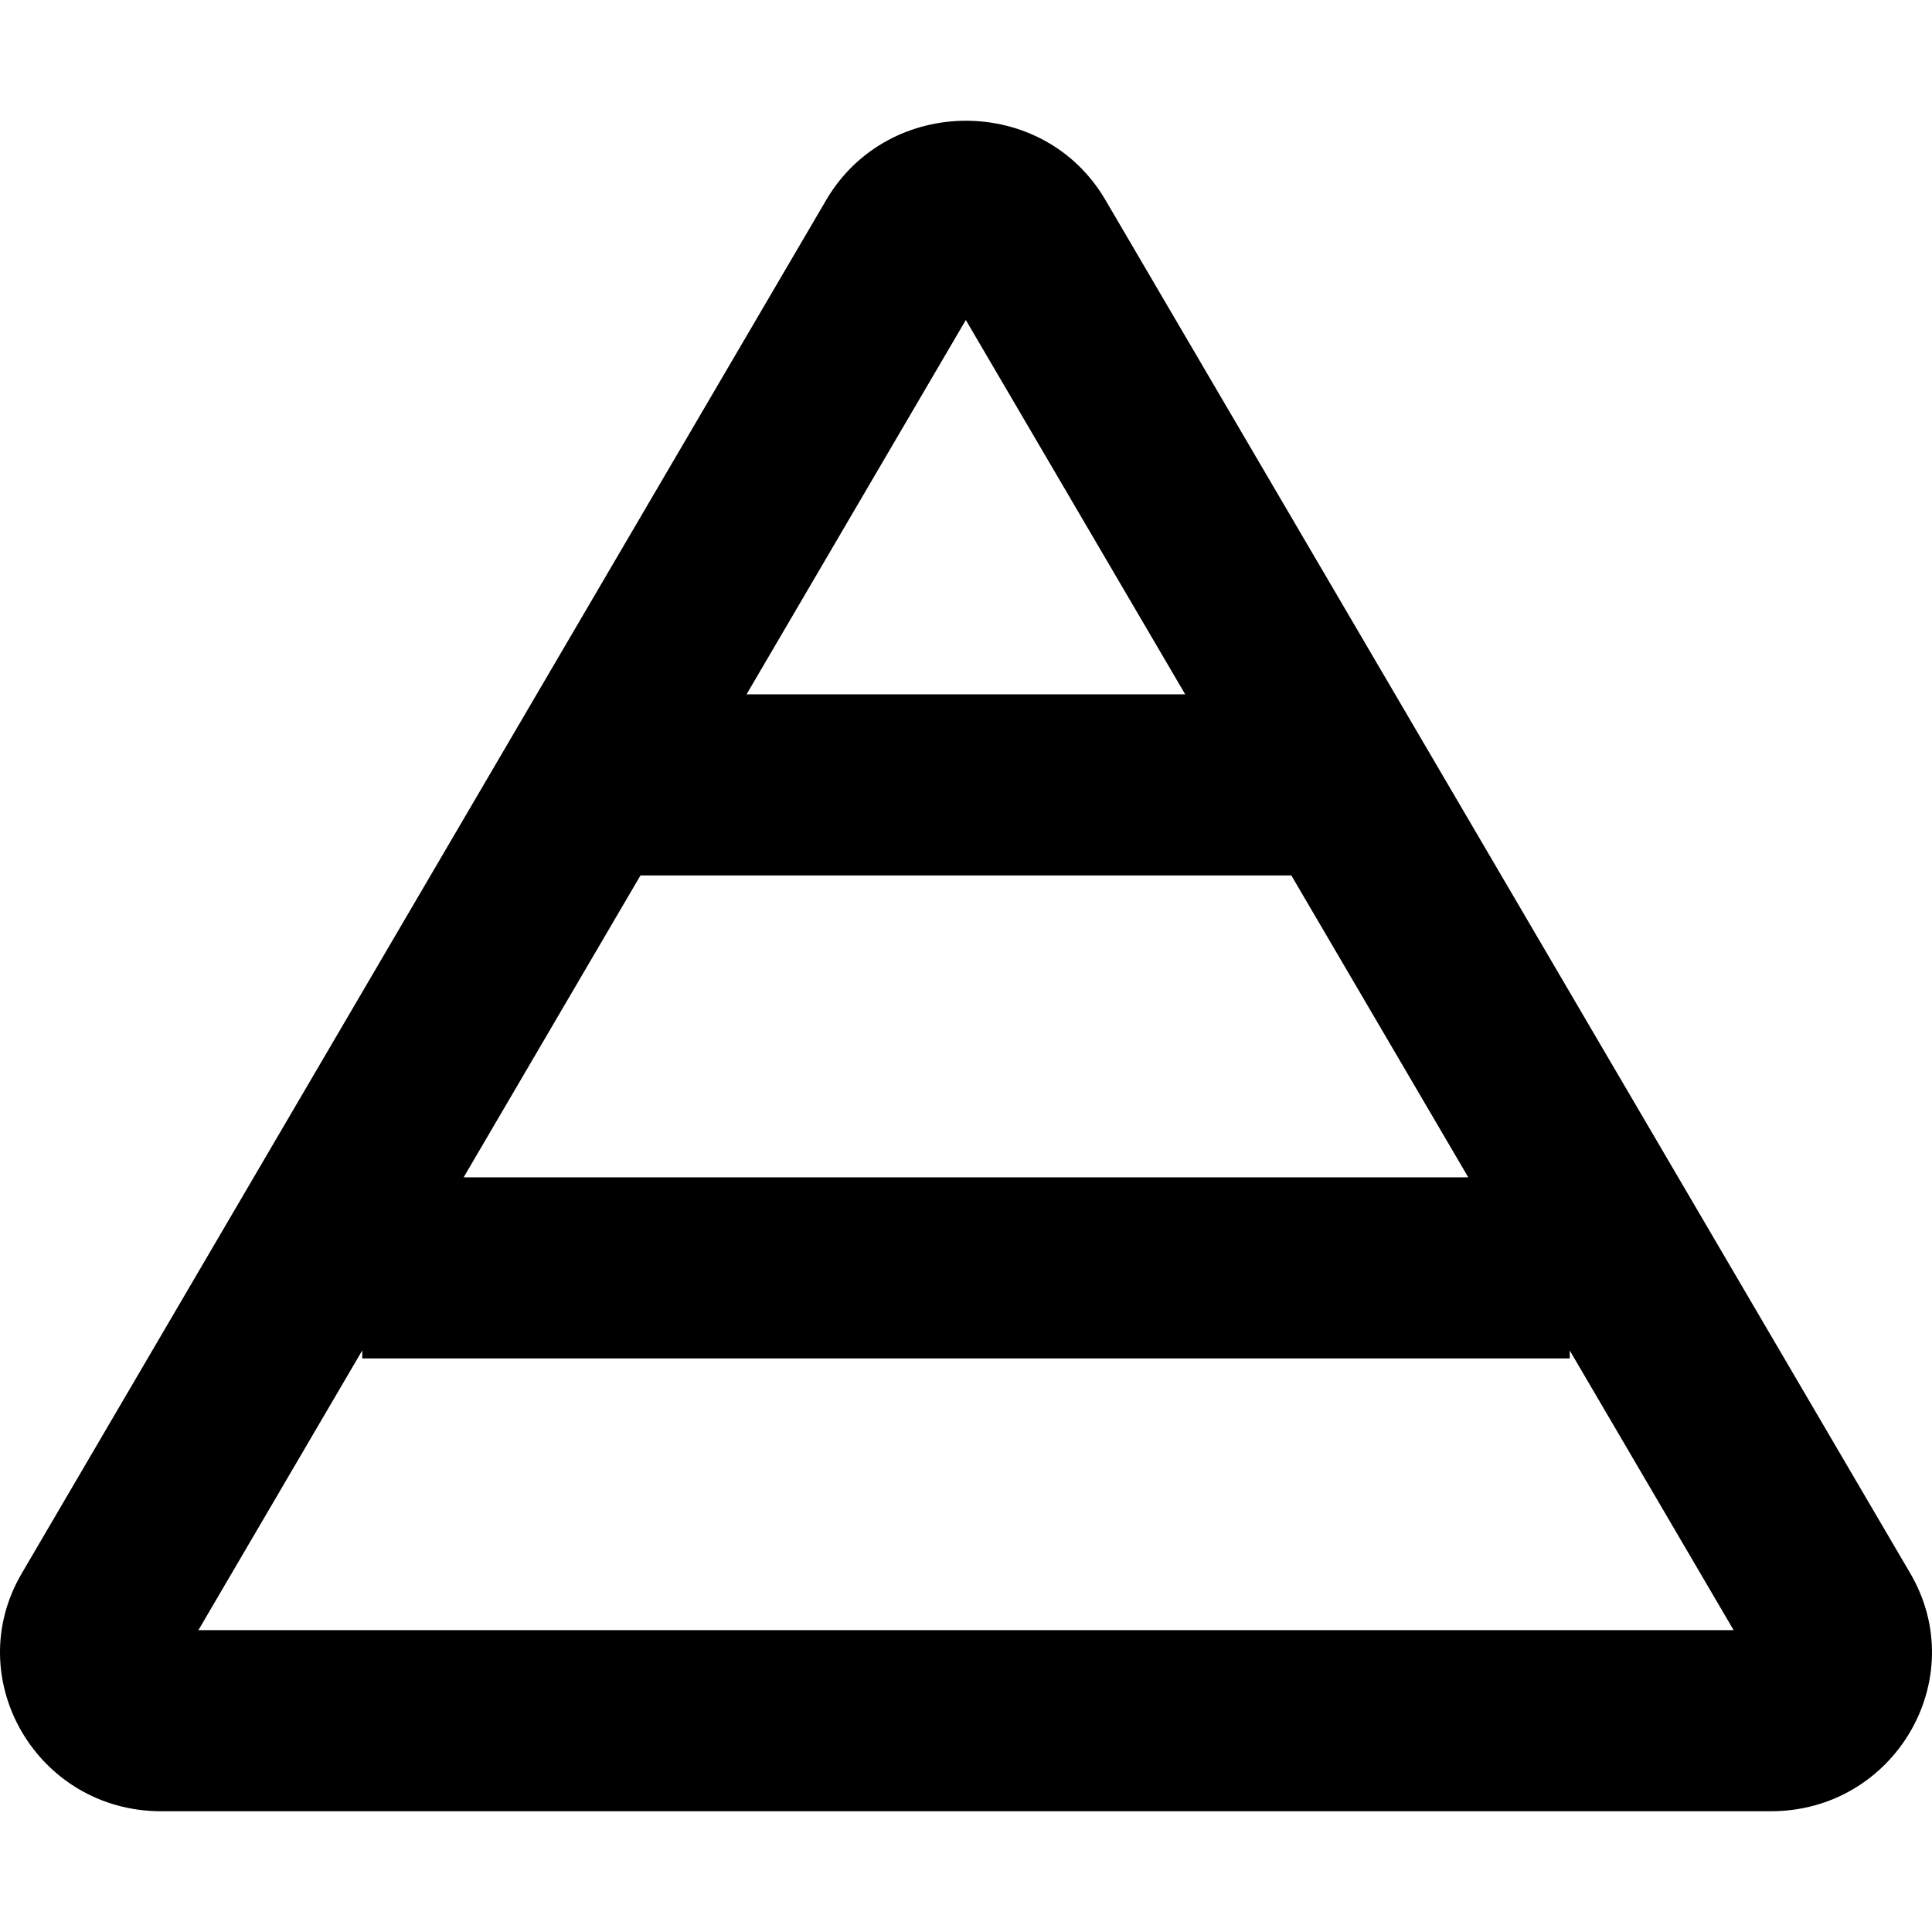 <svg xmlns="http://www.w3.org/2000/svg" viewBox="0 0 512 512"><!-- Font Awesome Pro 6.0.0-alpha2 by @fontawesome - https://fontawesome.com License - https://fontawesome.com/license (Commercial License) --><path d="M506.273 417L292.951 53C284.783 39 270.396 32 255.994 32S227.175 39 218.953 53L5.742 417C-10.592 444.891 9.851 480 42.74 480H469.275C502.052 480 522.605 445 506.273 417ZM255.953 84.803L314.088 184H197.849L255.953 84.803ZM169.732 232H342.218L389.103 312H122.873L169.732 232ZM52.584 432L96 357.879V360H416V357.895L459.429 432H52.584Z"/></svg>